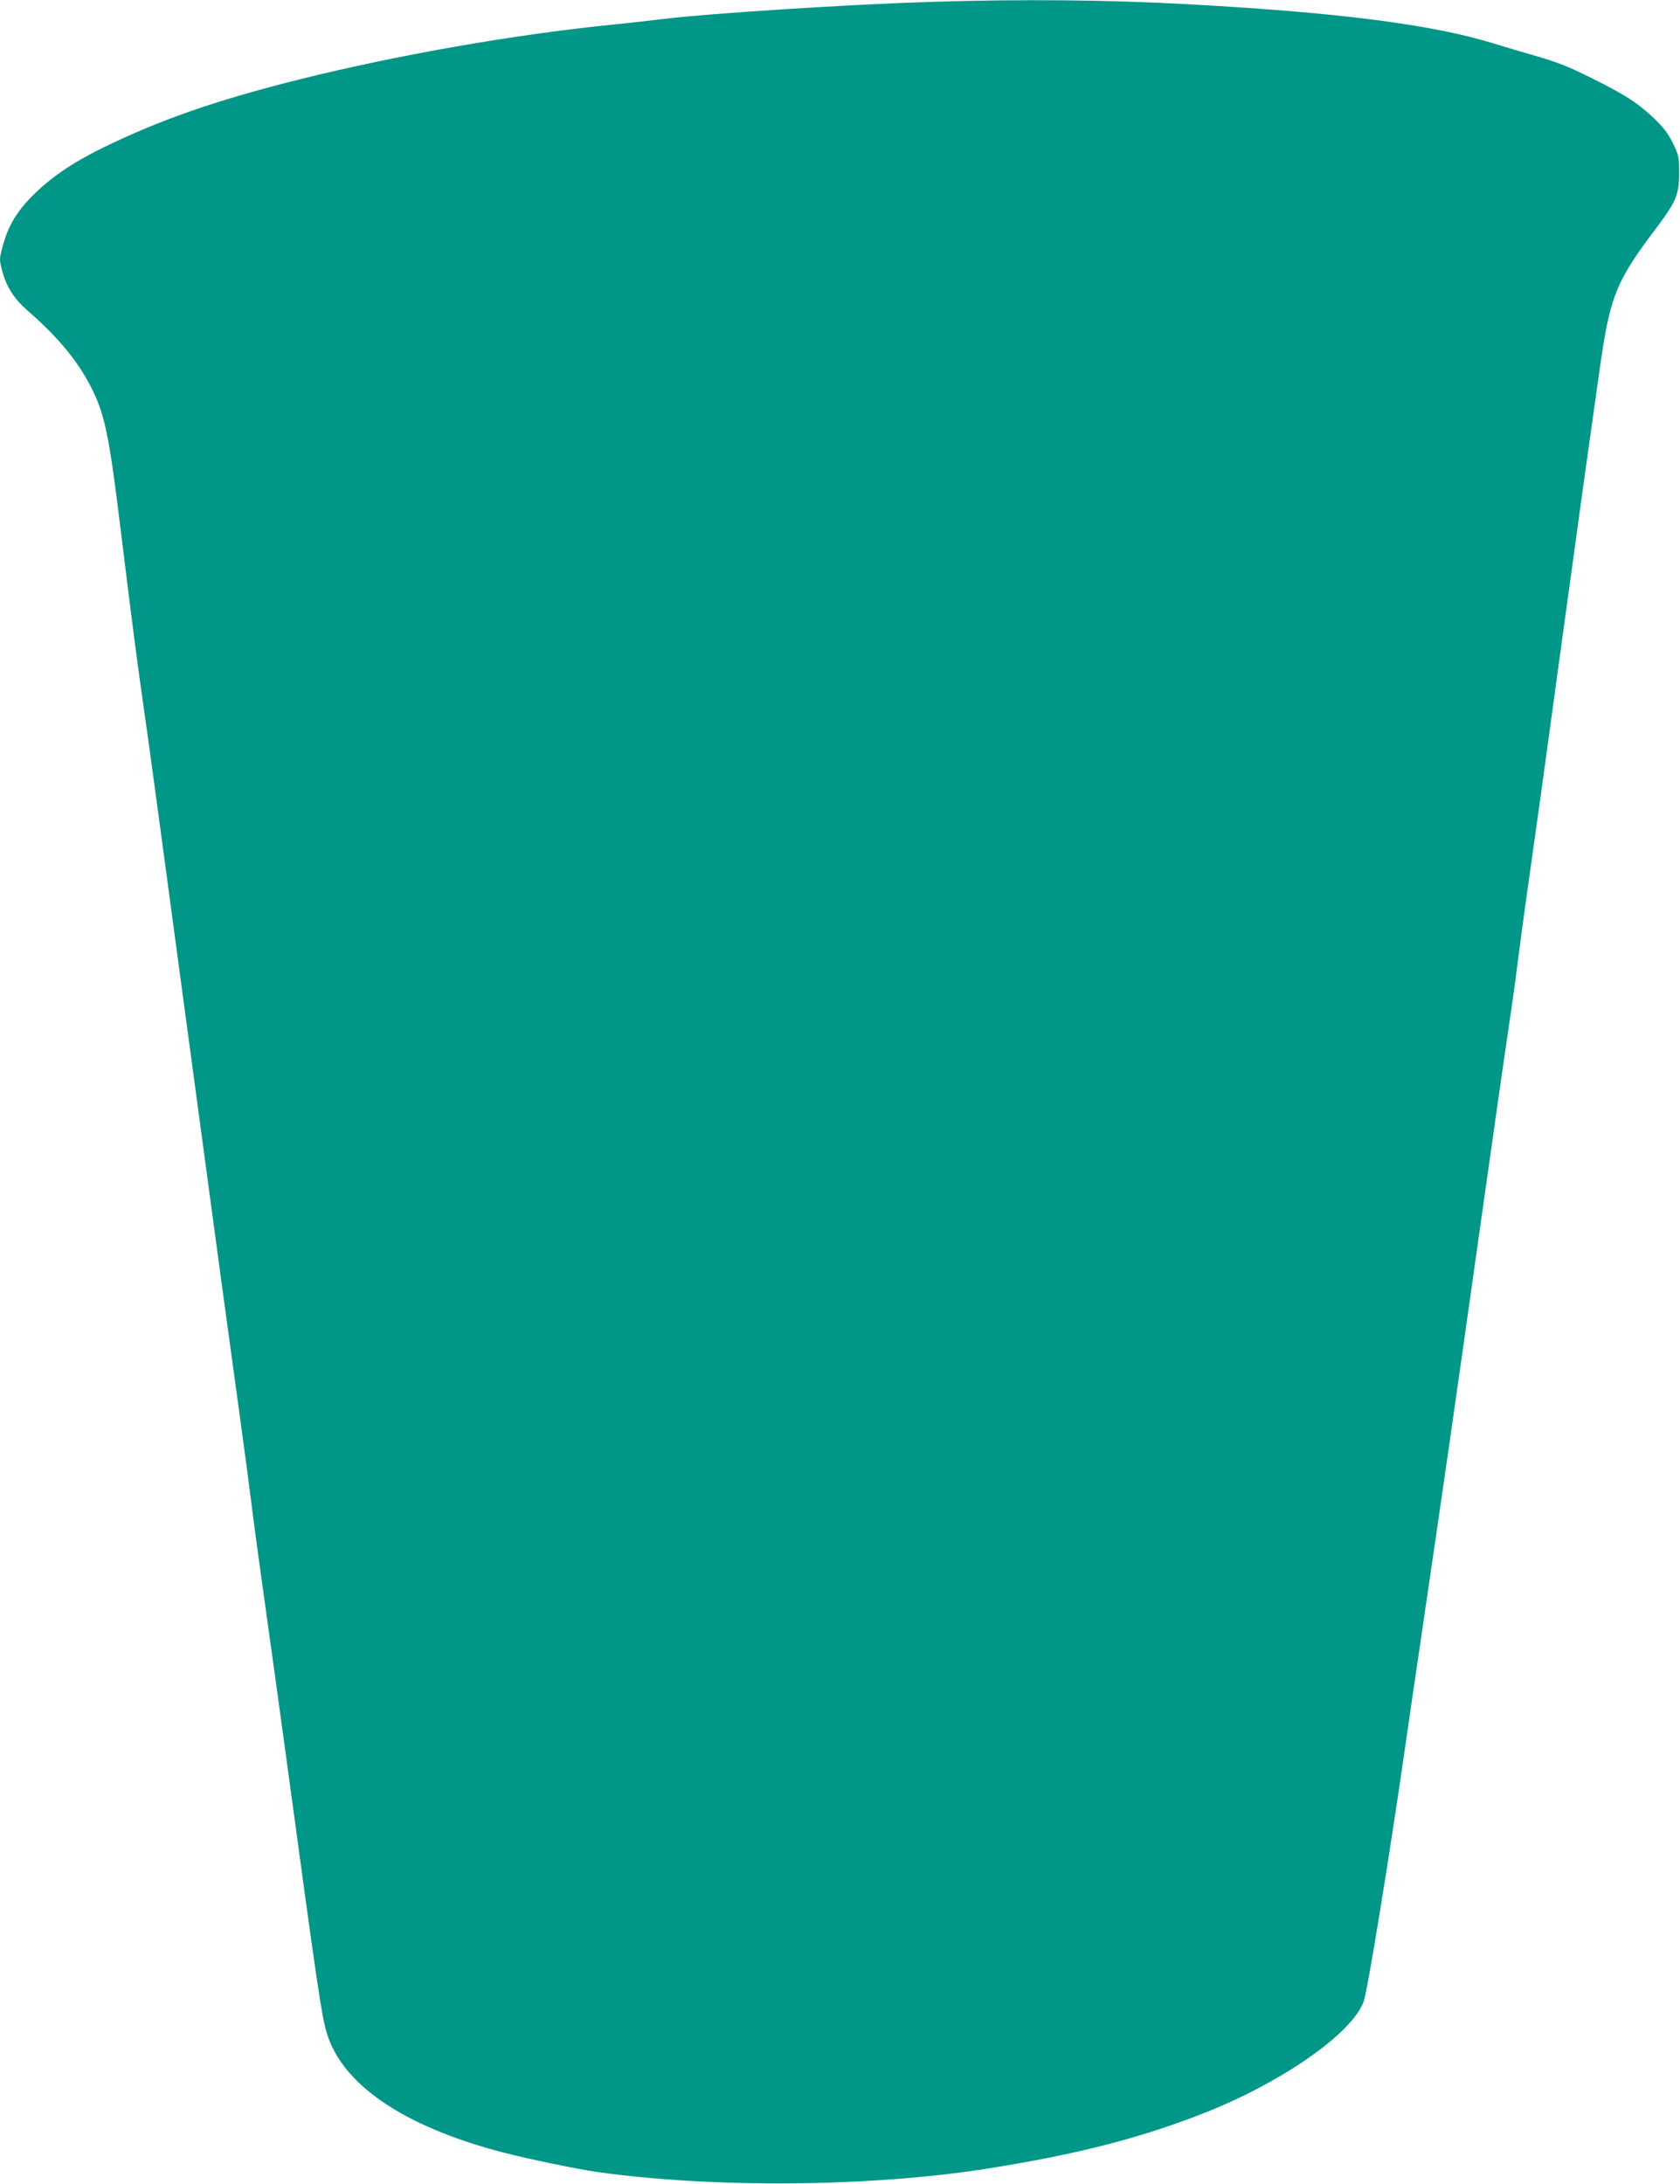 <?xml version="1.0" standalone="no"?>
<!DOCTYPE svg PUBLIC "-//W3C//DTD SVG 20010904//EN"
 "http://www.w3.org/TR/2001/REC-SVG-20010904/DTD/svg10.dtd">
<svg version="1.0" xmlns="http://www.w3.org/2000/svg"
 width="985pt" height="1280pt" viewBox="0 0 985 1280"
 preserveAspectRatio="xMidYMid meet">
<g transform="translate(0,1280) scale(0.1,-0.1)"
fill="#009688" stroke="none">
<path d="M5460 12789 c-468 -14 -1293 -67 -1560 -99 -91 -11 -232 -27 -315
-35 -581 -59 -1252 -177 -1828 -320 -491 -123 -815 -236 -1152 -400 -179 -88
-303 -172 -411 -279 -100 -100 -148 -183 -181 -309 -17 -65 -17 -71 0 -135 24
-92 70 -164 147 -231 176 -153 291 -291 368 -439 85 -163 110 -279 177 -827
74 -601 94 -755 135 -1045 37 -257 75 -539 250 -1840 178 -1325 254 -1882 320
-2360 22 -157 51 -377 65 -490 14 -113 50 -378 80 -590 30 -212 86 -619 125
-905 179 -1321 205 -1495 234 -1595 89 -306 447 -552 1031 -705 140 -37 435
-98 551 -115 690 -97 1611 -89 2298 20 522 83 888 177 1261 323 460 180 877
471 941 658 23 66 151 852 244 1499 16 113 61 421 100 685 110 747 189 1293
330 2295 72 509 148 1044 170 1190 22 146 47 324 55 395 9 72 42 319 75 550
33 231 89 636 125 900 36 264 88 644 116 845 46 338 102 742 165 1185 63 452
95 531 342 858 109 145 127 189 127 313 0 95 -2 103 -37 176 -28 56 -56 92
-110 144 -96 91 -170 139 -368 237 -127 64 -199 92 -315 126 -82 23 -199 58
-260 77 -362 111 -909 181 -1787 229 -481 26 -965 31 -1508 14z"/>
</g>
</svg>
